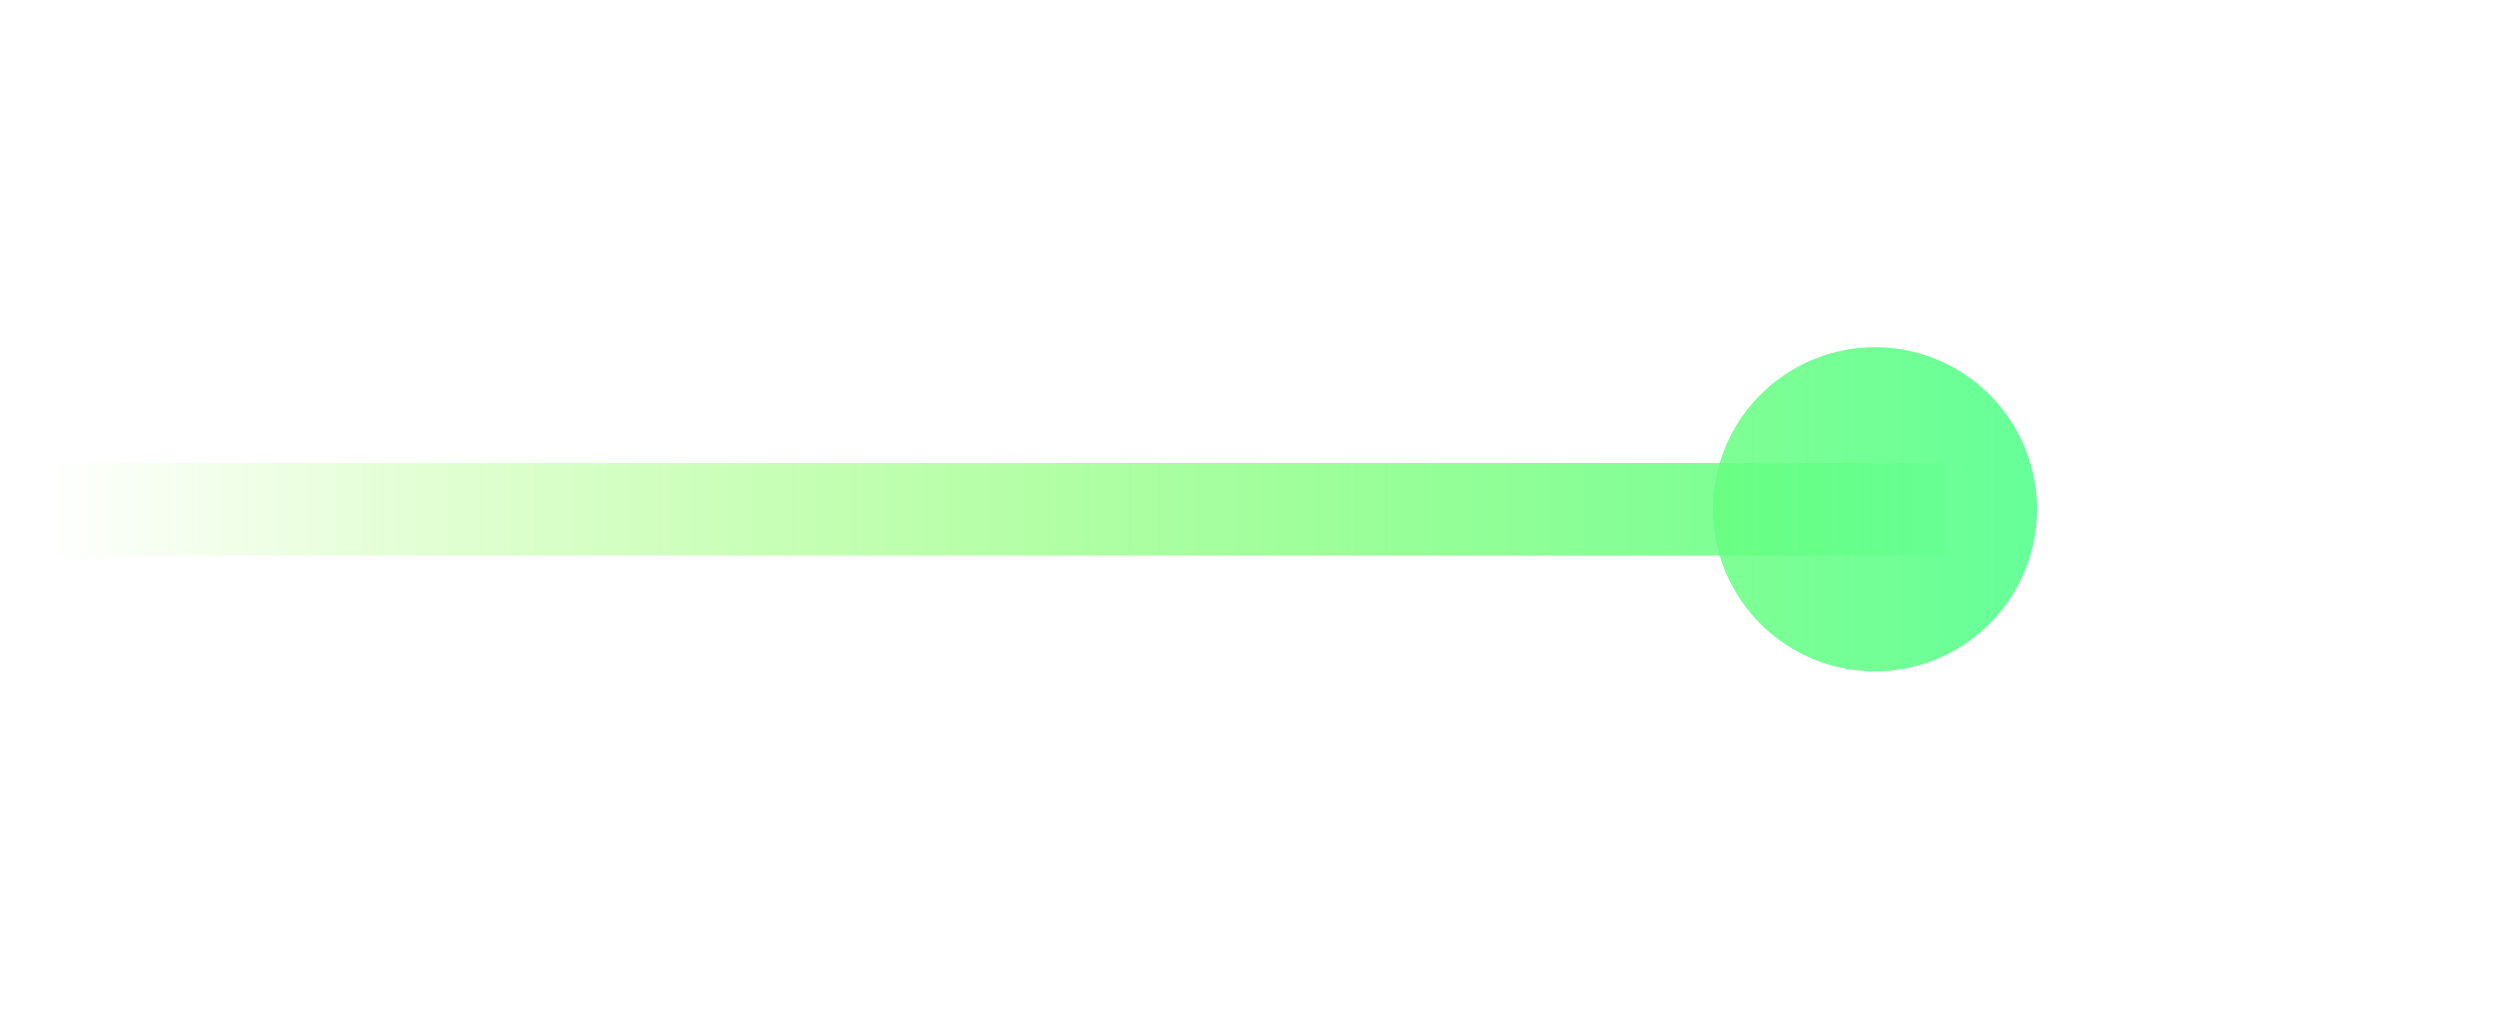 ﻿<?xml version="1.0" encoding="utf-8"?>
<svg version="1.1" xmlns:xlink="http://www.w3.org/1999/xlink" width="54px" height="22px" xmlns="http://www.w3.org/2000/svg">
  <defs>
    <linearGradient gradientUnits="userSpaceOnUse" x1="1255" y1="569" x2="1298" y2="569" id="LinearGradient1784">
      <stop id="Stop1785" stop-color="#66ff00" stop-opacity="0" offset="0" />
      <stop id="Stop1786" stop-color="#66ff99" offset="1" />
    </linearGradient>
    <linearGradient gradientUnits="userSpaceOnUse" x1="1255" y1="569" x2="1298" y2="569" id="LinearGradient1787">
      <stop id="Stop1788" stop-color="#66ff00" stop-opacity="0" offset="0" />
      <stop id="Stop1789" stop-color="#66ff99" offset="1" />
    </linearGradient>
  </defs>
  <g transform="matrix(1 0 0 1 -1254 -558 )">
    <path d="M 1294.5 565.5  A 3.5 3.5 0 0 0 1291 569 A 3.5 3.5 0 0 0 1294.5 572.5 A 3.5 3.5 0 0 0 1298 569 A 3.5 3.5 0 0 0 1294.5 565.5 Z " fill-rule="nonzero" fill="url(#LinearGradient1784)" stroke="none" />
    <path d="M 1255 569  L 1296 569  " stroke-width="2" stroke="url(#LinearGradient1787)" fill="none" />
  </g>
</svg>